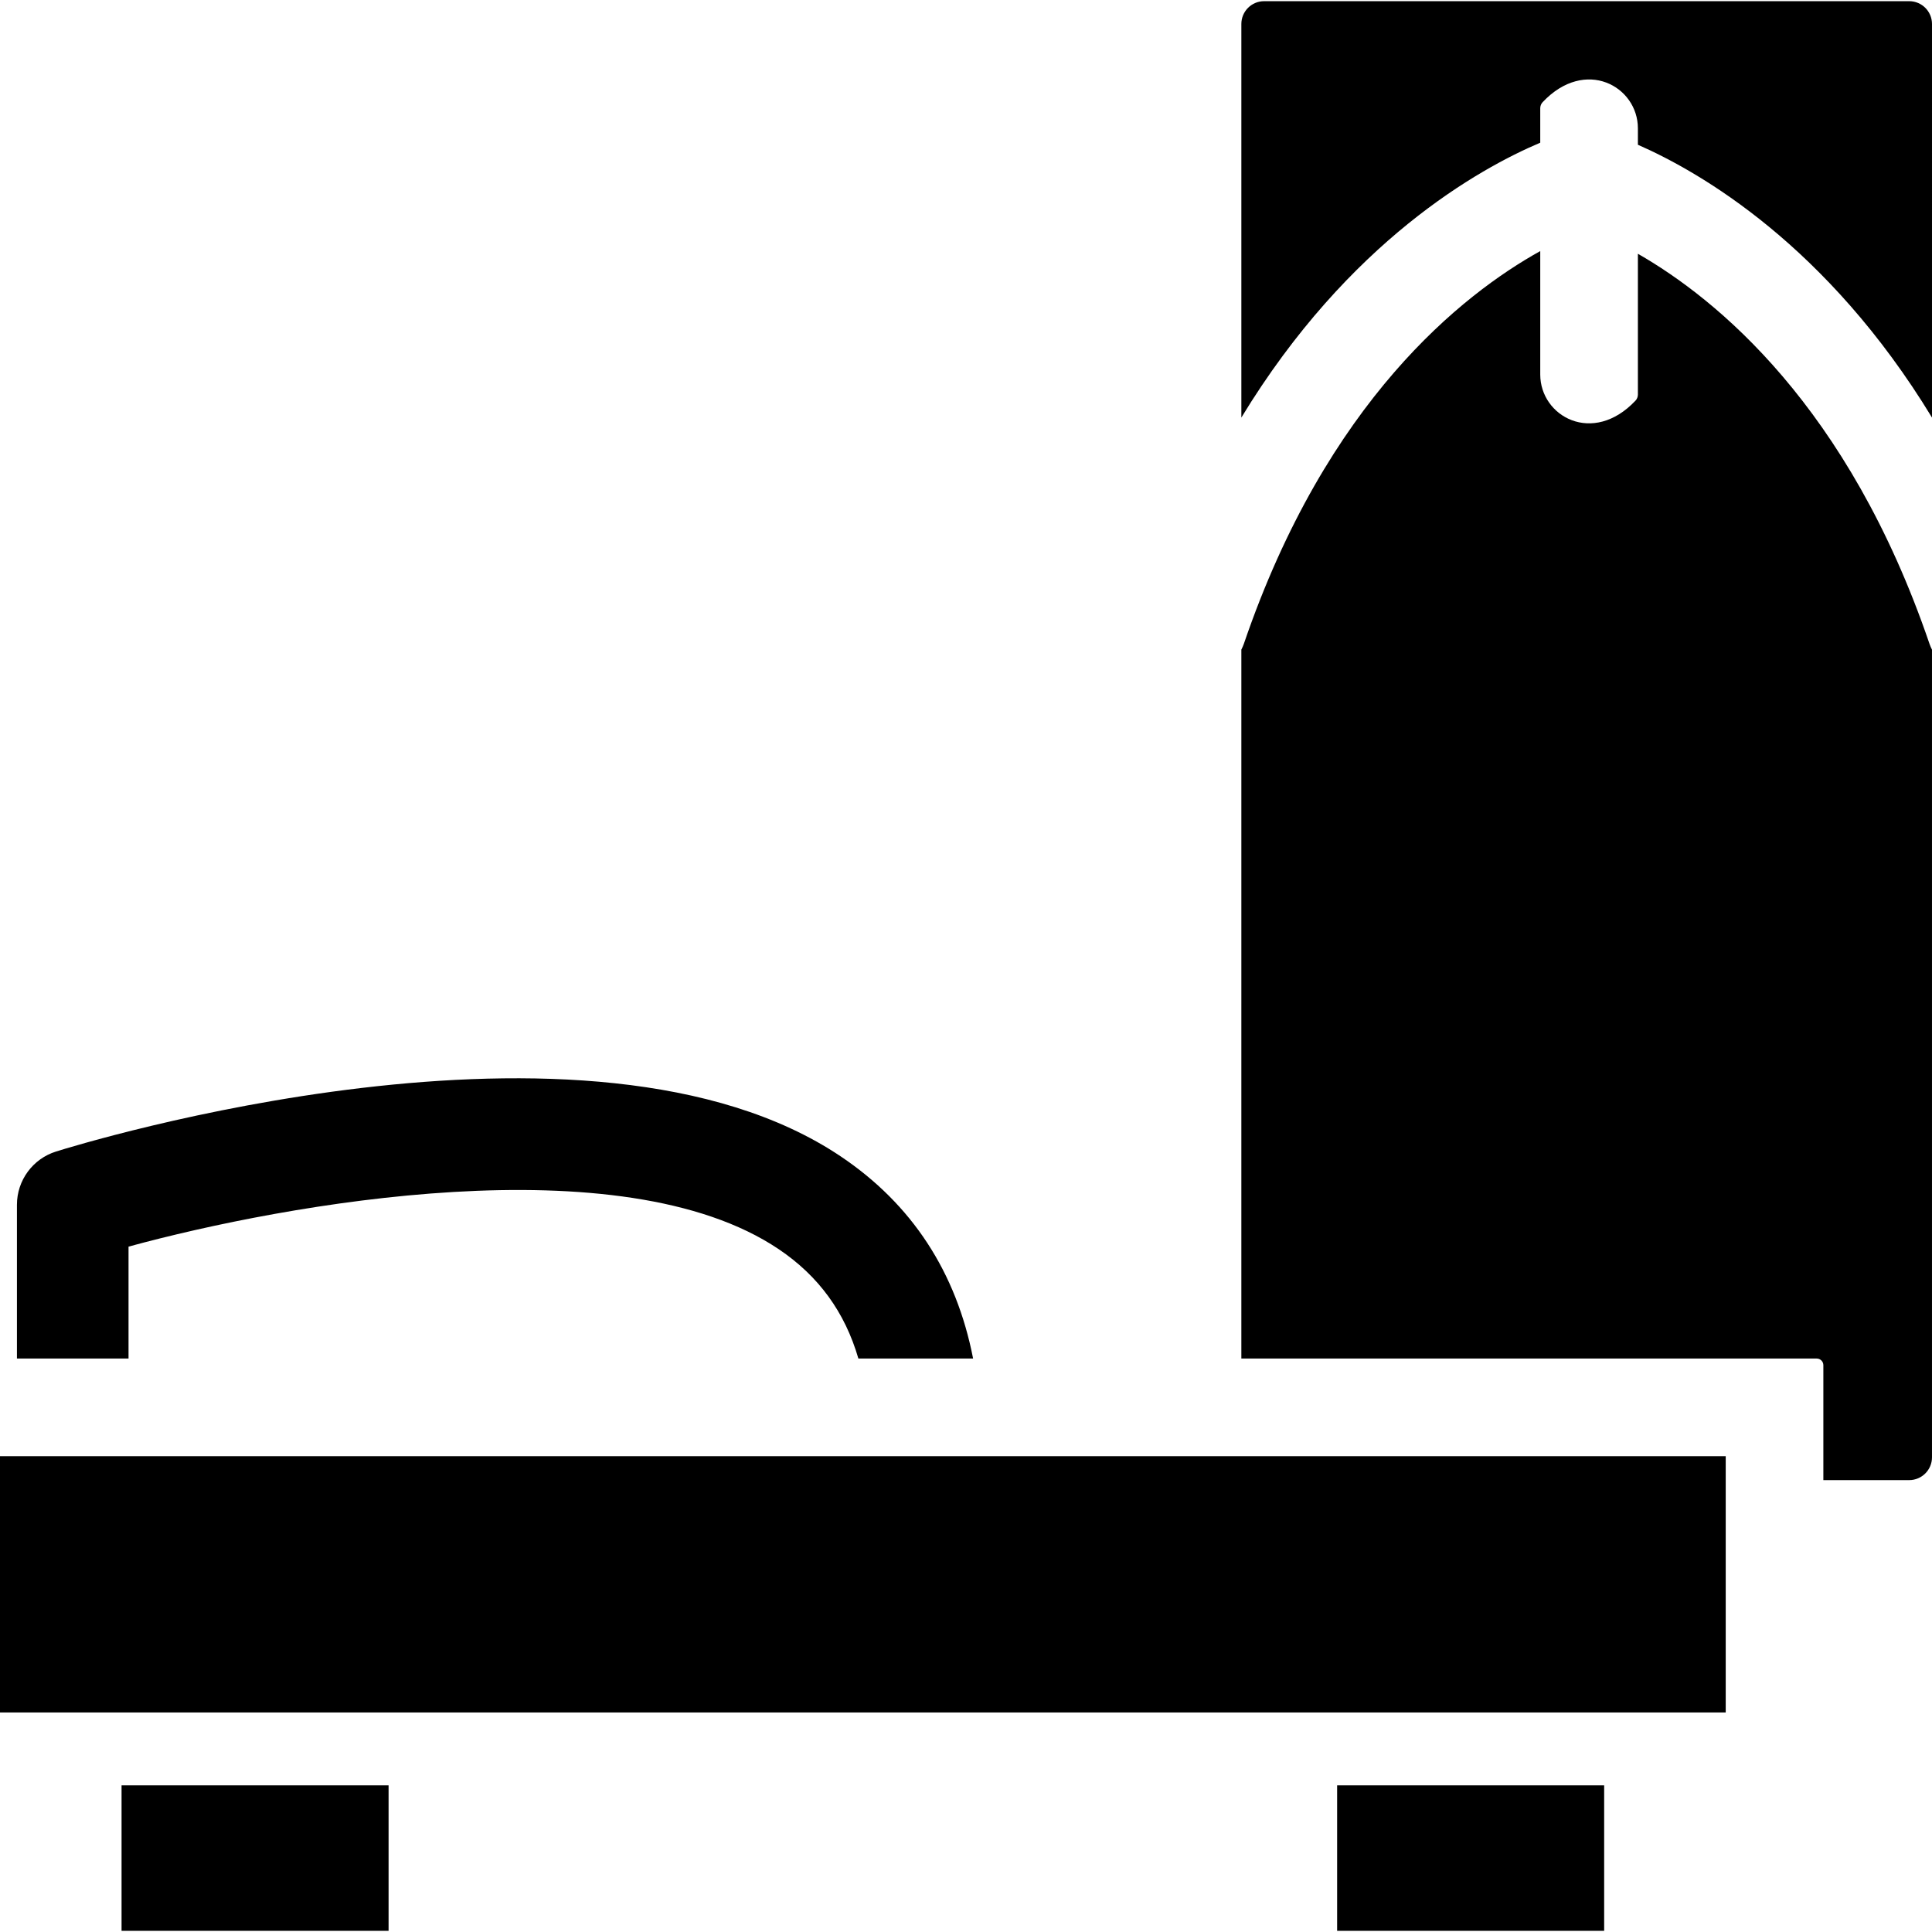 <?xml version="1.0" encoding="iso-8859-1"?>
<!-- Uploaded to: SVG Repo, www.svgrepo.com, Generator: SVG Repo Mixer Tools -->
<!DOCTYPE svg PUBLIC "-//W3C//DTD SVG 1.1//EN" "http://www.w3.org/Graphics/SVG/1.1/DTD/svg11.dtd">
<svg fill="#000000" version="1.1" id="Capa_1" xmlns="http://www.w3.org/2000/svg" xmlns:xlink="http://www.w3.org/1999/xlink" 
	 viewBox="0 0 297 297" xml:space="preserve">
<g>
	<path d="M293.496,0.181h-99.163c-1.934,0-3.503,1.568-3.503,3.503l0,60.506c16.509-27.149,36.614-38.296,45.947-42.254v-5.294
		c0-0.341,0.127-0.68,0.361-0.928c6.561-6.967,14.65-2.425,14.65,4.006v2.533c9.622,4.22,29.124,15.481,45.212,41.938V3.685
		C297,1.75,295.431,0.181,293.496,0.181z"/>
	<rect x="0" y="223.855" width="265.289" height="39.397"/>
	<path d="M19.759,191.639c24.261-6.618,75.702-15.919,99.944,0.389c6.131,4.123,10.177,9.669,12.253,16.815h17.635
		c-2.584-13.278-9.394-23.712-20.33-31.061c-38.762-26.049-117.325-1.805-120.651-0.76c-3.574,1.122-6.006,4.436-6.006,8.183v23.639
		h17.155V191.639z"/>
	<path d="M251.788,39.011v21.641c0,0.341-0.127,0.68-0.361,0.928c-6.56,6.967-14.65,2.426-14.65-4.006V38.597
		c-11.943,6.643-32.819,23.035-45.562,60.372c-0.106,0.311-0.244,0.601-0.385,0.888l-0.001,108.988h88.451
		c0.563,0,1.019,0.456,1.019,1.019v17.668h13.196c1.935,0,3.504-1.569,3.504-3.504V99.876c-0.144-0.292-0.277-0.591-0.385-0.907
		C284.138,62.41,263.854,45.922,251.788,39.011z"/>
	<polygon points="18.687,296.819 59.735,296.819 59.735,296.819 59.735,274.457 59.735,274.457 18.687,274.457 18.687,296.819 	"/>
	<polygon points="205.553,296.819 246.602,296.819 246.602,274.457 246.602,274.457 205.553,274.457 205.553,296.819 	"/>
</g>
</svg>